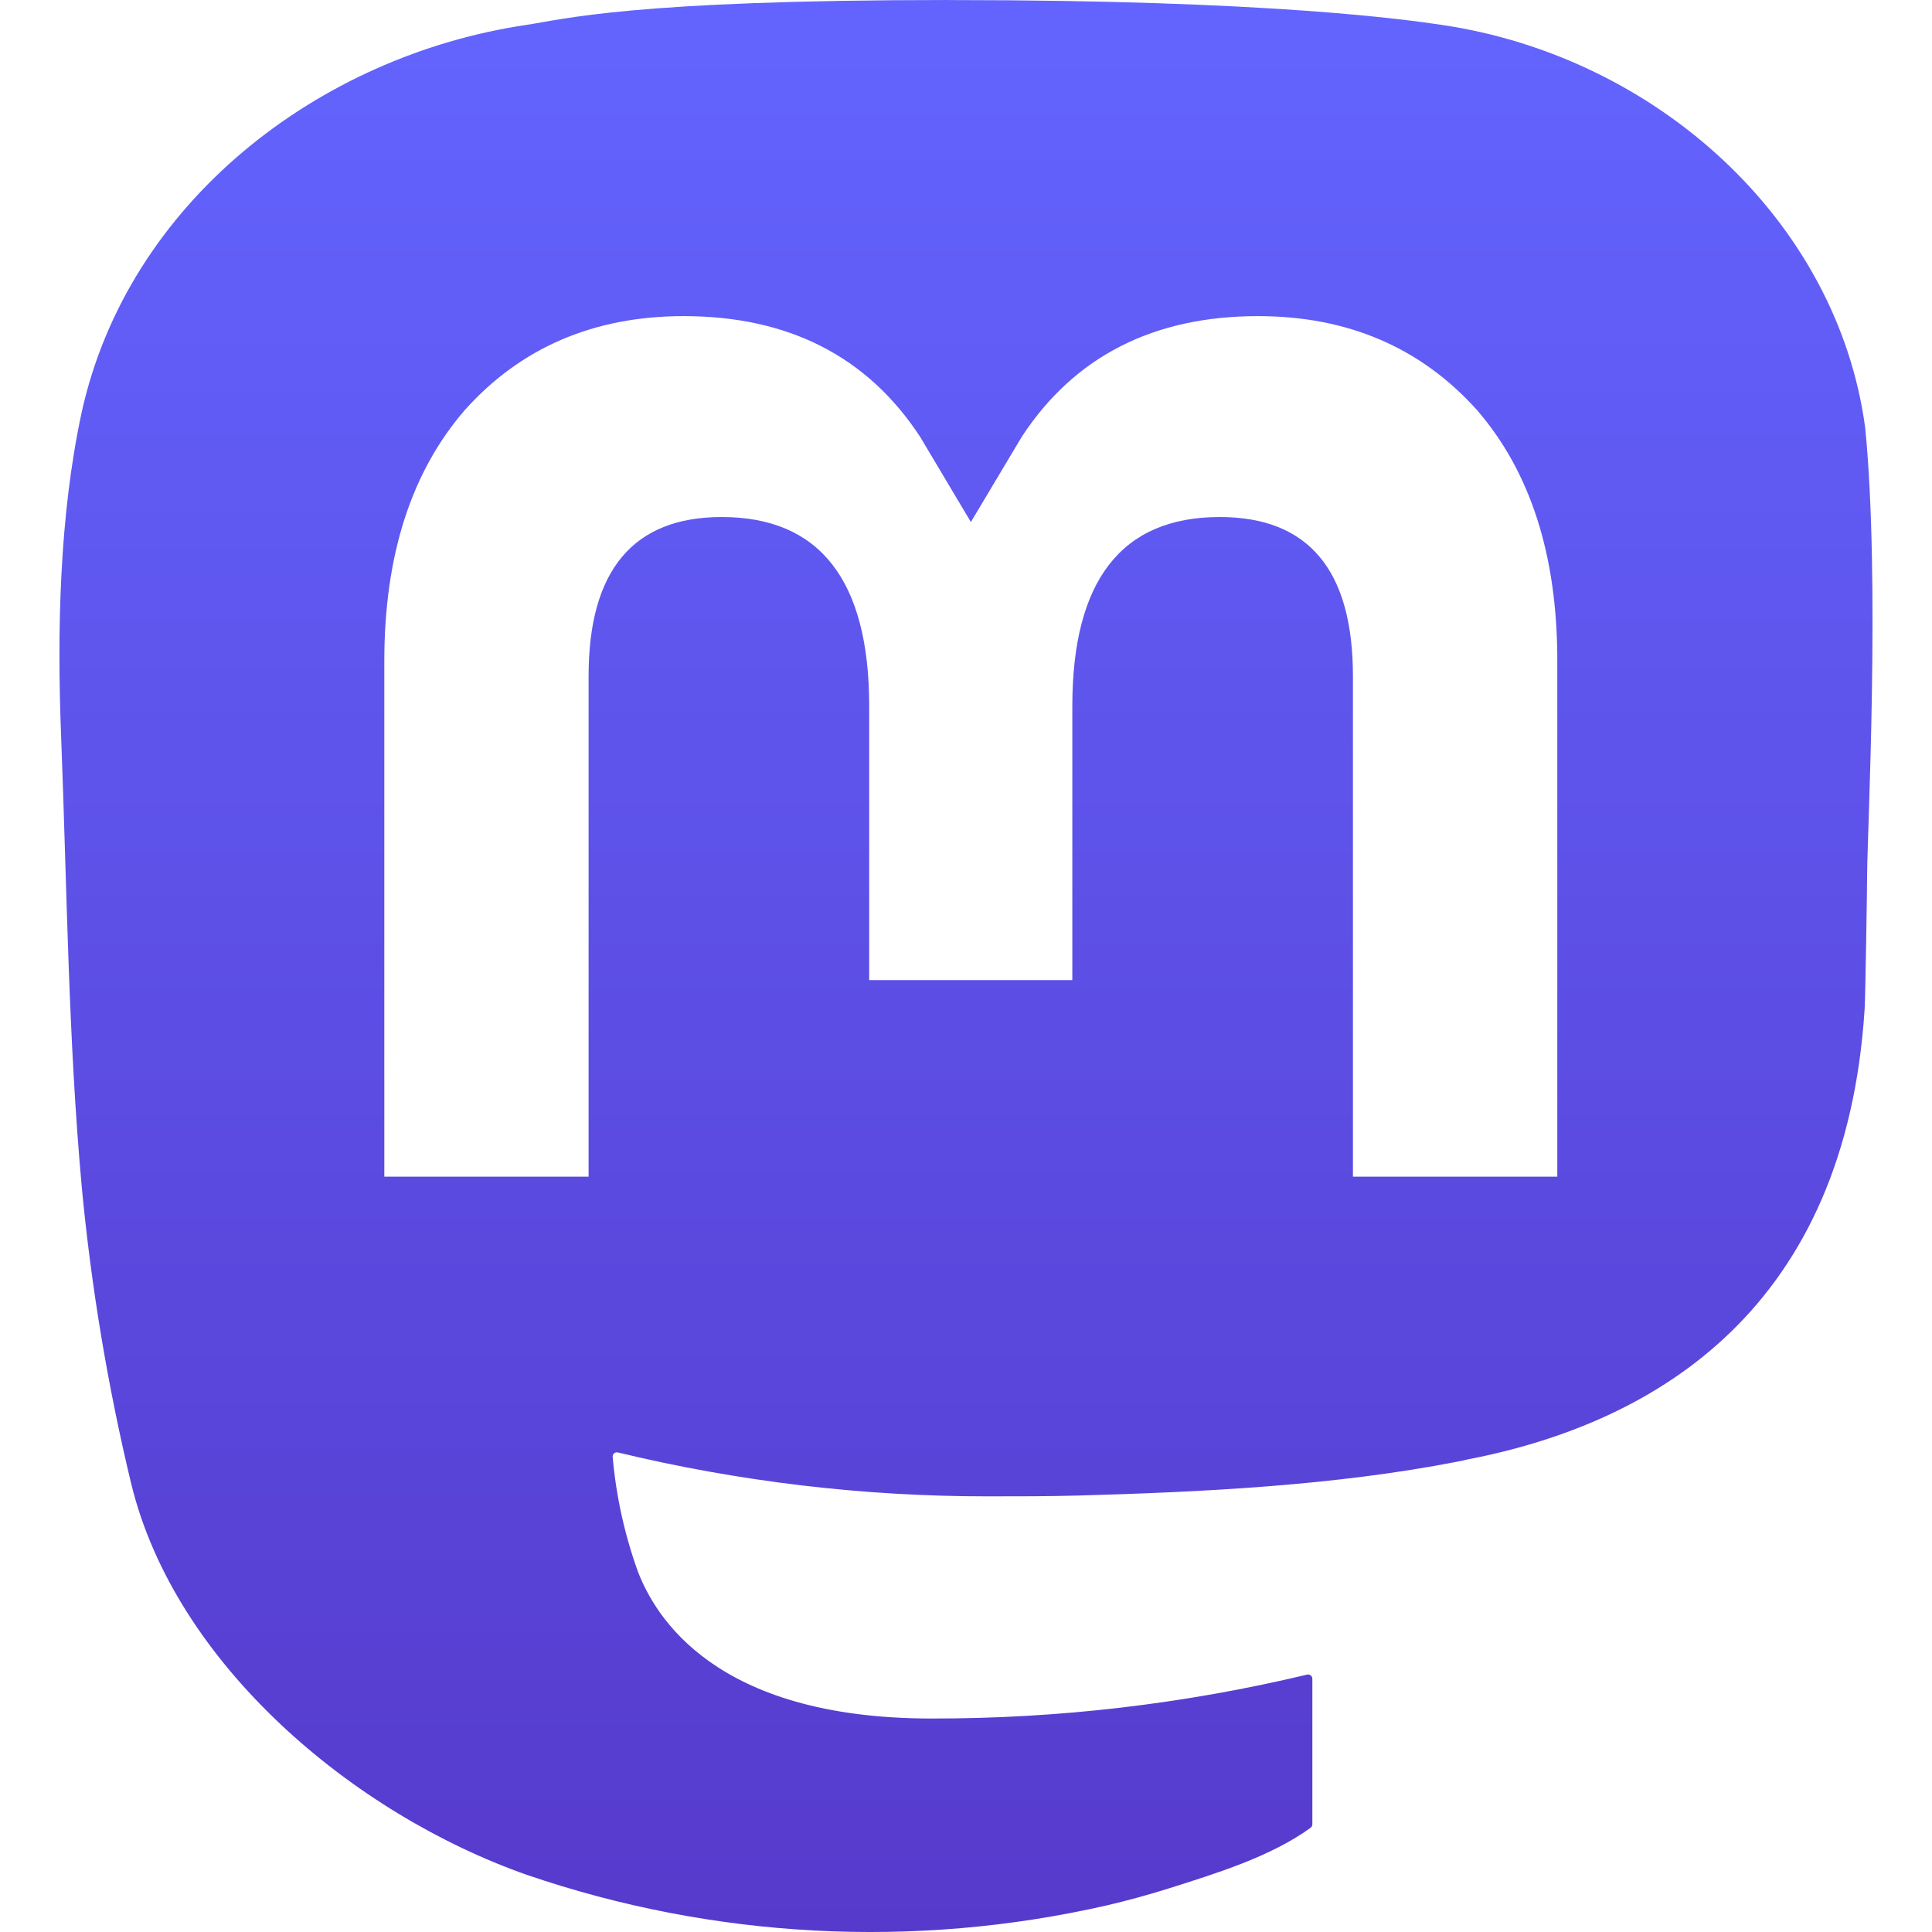 <?xml version="1.0" encoding="UTF-8" standalone="no"?>
<svg
   width="512"
   height="512"
   viewBox="0 0 512 512"
   fill="none"
   version="1.1"
   id="svg3"
   sodipodi:docname="logo-light.svg"
   inkscape:version="1.3.2 (091e20ef0f, 2023-11-25)"
   xmlns:inkscape="http://www.inkscape.org/namespaces/inkscape"
   xmlns:sodipodi="http://sodipodi.sourceforge.net/DTD/sodipodi-0.dtd"
   xmlns="http://www.w3.org/2000/svg"
   xmlns:svg="http://www.w3.org/2000/svg">
  <sodipodi:namedview
     id="namedview3"
     pagecolor="#ffffff"
     bordercolor="#000000"
     borderopacity="0.25"
     inkscape:showpageshadow="2"
     inkscape:pageopacity="0.0"
     inkscape:pagecheckerboard="0"
     inkscape:deskcolor="#d1d1d1"
     inkscape:zoom="0.90066608"
     inkscape:cx="200.40724"
     inkscape:cy="212.62042"
     inkscape:window-width="1920"
     inkscape:window-height="1011"
     inkscape:window-x="0"
     inkscape:window-y="0"
     inkscape:window-maximized="1"
     inkscape:current-layer="g3" />
  <g
     id="g3"
     transform="matrix(6.481,0,0,6.481,206.03,148.293)">
    <path
       id="path1"
       style="fill:url(#paint0_linear_549_34)"
       d="m 7.002,-22.881 c -12.989,0 -15.776,0.797 -17.256,1.016 -8.526,1.26 -16.311,7.271 -18.2,15.86 -0.909,4.23 -1.005,8.919 -0.837,13.221 0.241,6.169 0.287,12.326 0.847,18.47 0.387,4.081 1.063,8.129 2.022,12.115 1.796,7.361 9.064,13.486 16.186,15.985 7.624,2.606 15.824,3.039 23.681,1.25 0.864,-0.201 1.718,-0.435 2.56,-0.7 1.91,-0.607 4.148,-1.285 5.793,-2.477 0.023,-0.017 0.041,-0.038 0.054,-0.063 0.013,-0.025 0.021,-0.052 0.021,-0.08 v -5.953 c -4e-4,-0.026 -0.007,-0.052 -0.018,-0.076 -0.012,-0.024 -0.028,-0.044 -0.049,-0.06 -0.021,-0.016 -0.045,-0.027 -0.07,-0.033 -0.026,-0.006 -0.052,-0.006 -0.078,3.01e-4 -5.034,1.202 -10.192,1.805 -15.367,1.795 -8.906,0 -11.302,-4.226 -11.988,-5.985 -0.551,-1.521 -0.901,-3.107 -1.041,-4.718 -0.002,-0.027 0.003,-0.054 0.014,-0.079 0.011,-0.025 0.028,-0.046 0.049,-0.064 0.021,-0.017 0.046,-0.029 0.072,-0.035 0.026,-0.006 0.054,-0.005 0.08,0.002 4.95,1.194 10.024,1.797 15.115,1.795 1.225,0 2.446,5.4e-5 3.67,-0.032 5.121,-0.144 10.519,-0.406 15.557,-1.39 0.126,-0.025 0.252,-0.047 0.359,-0.079 7.947,-1.526 15.51,-6.316 16.279,-18.445 0.029,-0.477 0.101,-5.002 0.101,-5.497 0.004,-1.684 0.542,-11.946 -0.079,-18.251 -1.142,-8.488 -8.54,-15.177 -17.31,-16.474 -1.48,-0.219 -7.085,-1.016 -20.071,-1.016 z m -10.835,12.926 c 4.277,0 7.509,1.645 9.664,4.93 l 2.079,3.49 2.083,-3.49 c 2.155,-3.285 5.387,-4.93 9.657,-4.93 3.692,0 6.669,1.3 8.946,3.831 2.198,2.535 3.295,5.958 3.293,10.269 V 25.233 H 23.532 V 4.766 c 0,-4.309 -1.795,-6.506 -5.448,-6.506 -4.015,0 -6.026,2.6 -6.026,7.734 V 17.197 H 3.752 V 5.994 c 0,-5.135 -2.015,-7.734 -6.03,-7.734 -3.631,0 -5.444,2.197 -5.444,6.506 V 25.233 H -16.075 V 4.145 c 0,-4.309 1.1,-7.732 3.301,-10.269 2.27,-2.531 5.247,-3.831 8.942,-3.831 z" />
  </g>
  <defs
     id="defs3">
    <linearGradient
       id="paint0_linear_549_34"
       x1="37.069"
       y1="0"
       x2="37.069"
       y2="79"
       gradientUnits="userSpaceOnUse"
       gradientTransform="translate(-29.359,-22.881)">
      <stop
         stop-color="#6364FF"
         id="stop2" />
      <stop
         offset="1"
         stop-color="#563ACC"
         id="stop3" />
    </linearGradient>
  </defs>
</svg>
